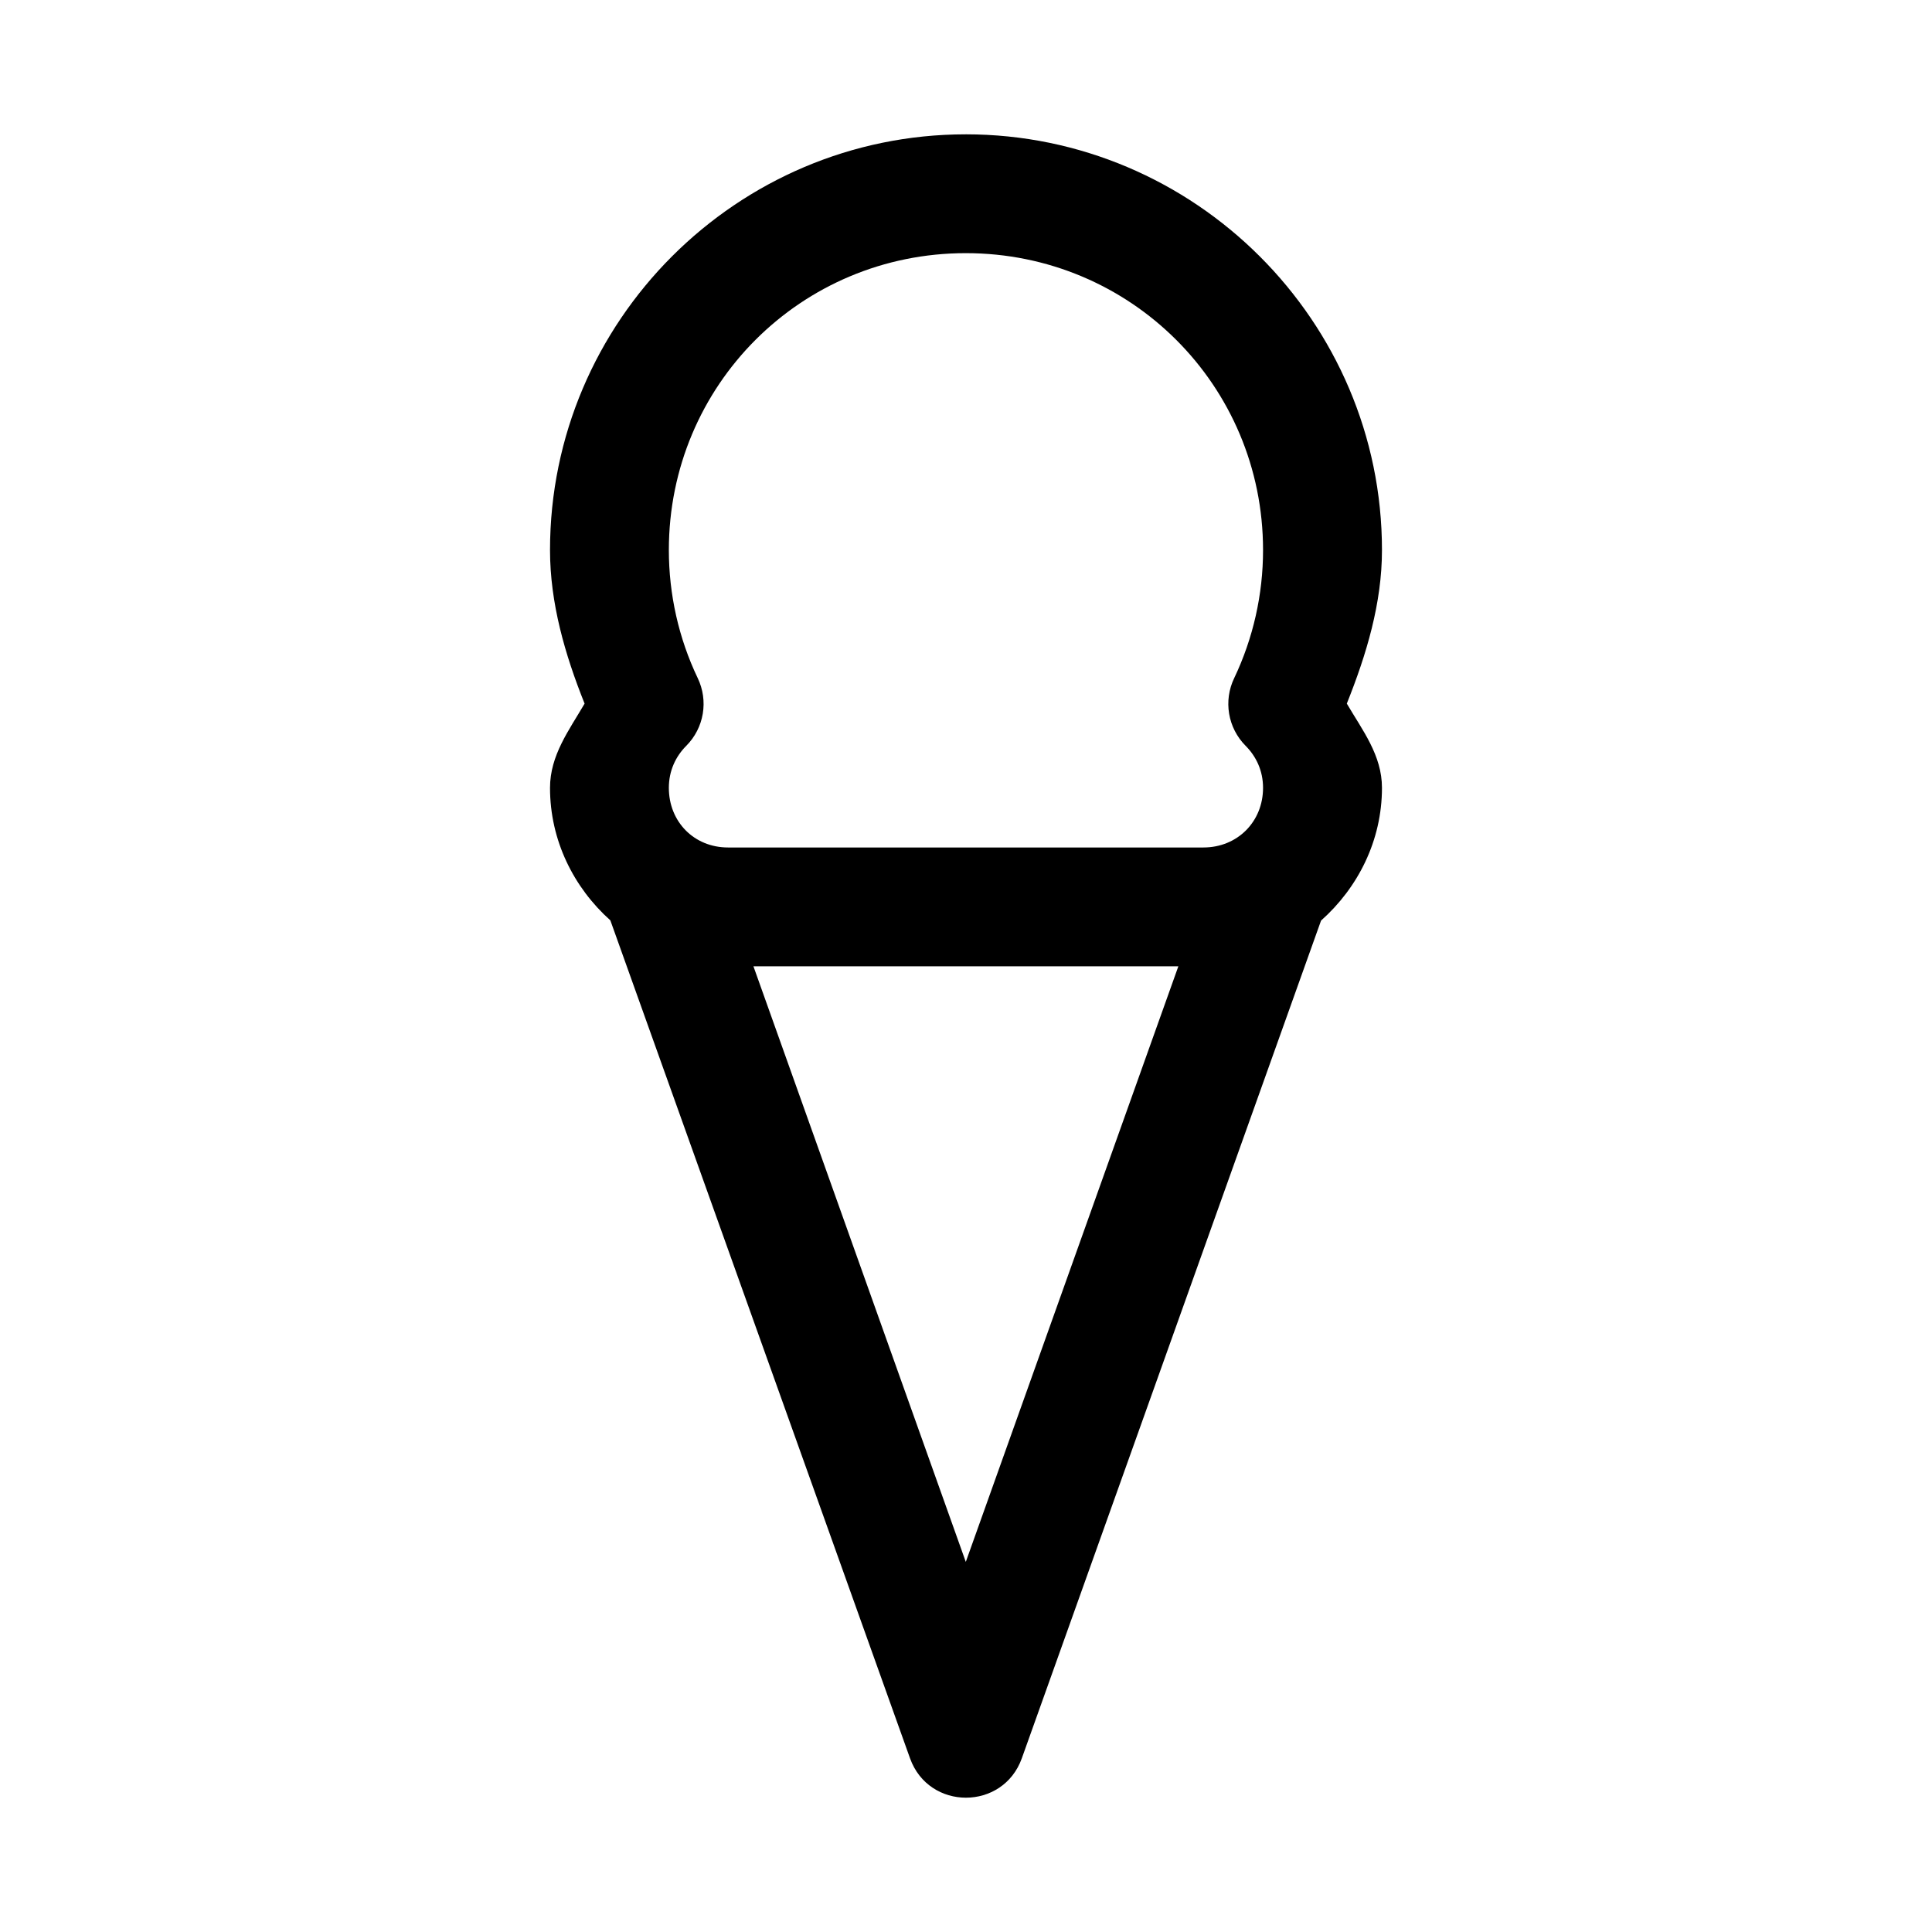 <?xml version="1.0" encoding="UTF-8"?>
<!-- The Best Svg Icon site in the world: iconSvg.co, Visit us! https://iconsvg.co -->
<svg fill="#000000" width="800px" height="800px" version="1.1" viewBox="144 144 512 512" xmlns="http://www.w3.org/2000/svg">
 <path d="m399.94 179.6c-60.68 0-110.18 49.496-110.18 110.18 0.004 14.051 3.953 27.68 9.164 40.684-4.098 7.023-9.164 13.684-9.164 22.324 0 13.926 6.269 26.418 15.988 35.117 26.398 73.797 52.977 148.11 79.426 222.08 4.992 13.895 24.621 13.895 29.613 0 26.406-73.922 52.945-148.27 79.305-222.02 9.789-8.699 16.145-21.219 16.145-35.18 0-8.664-5.195-15.277-9.316-22.324 5.207-13.012 9.32-26.625 9.316-40.684 0-60.68-49.621-110.18-110.3-110.18zm0 31.488c43.664 0 78.781 35.027 78.781 78.691 0.004 11.73-2.609 23.359-7.656 33.949v-0.004c-1.406 2.93-1.871 6.223-1.332 9.426 0.539 3.207 2.059 6.164 4.344 8.473 2.84 2.84 4.644 6.656 4.644 11.164 0 8.996-6.812 15.805-15.805 15.805h-125.98c-8.996 0-15.684-6.812-15.684-15.805 0-4.492 1.781-8.305 4.644-11.164 2.289-2.309 3.805-5.266 4.344-8.473 0.539-3.203 0.074-6.496-1.328-9.426-5.059-10.586-7.656-22.215-7.66-33.945 0-43.664 35.027-78.691 78.691-78.691zm-56.273 188.99h112.61l-56.332 157.84z"/>
</svg>